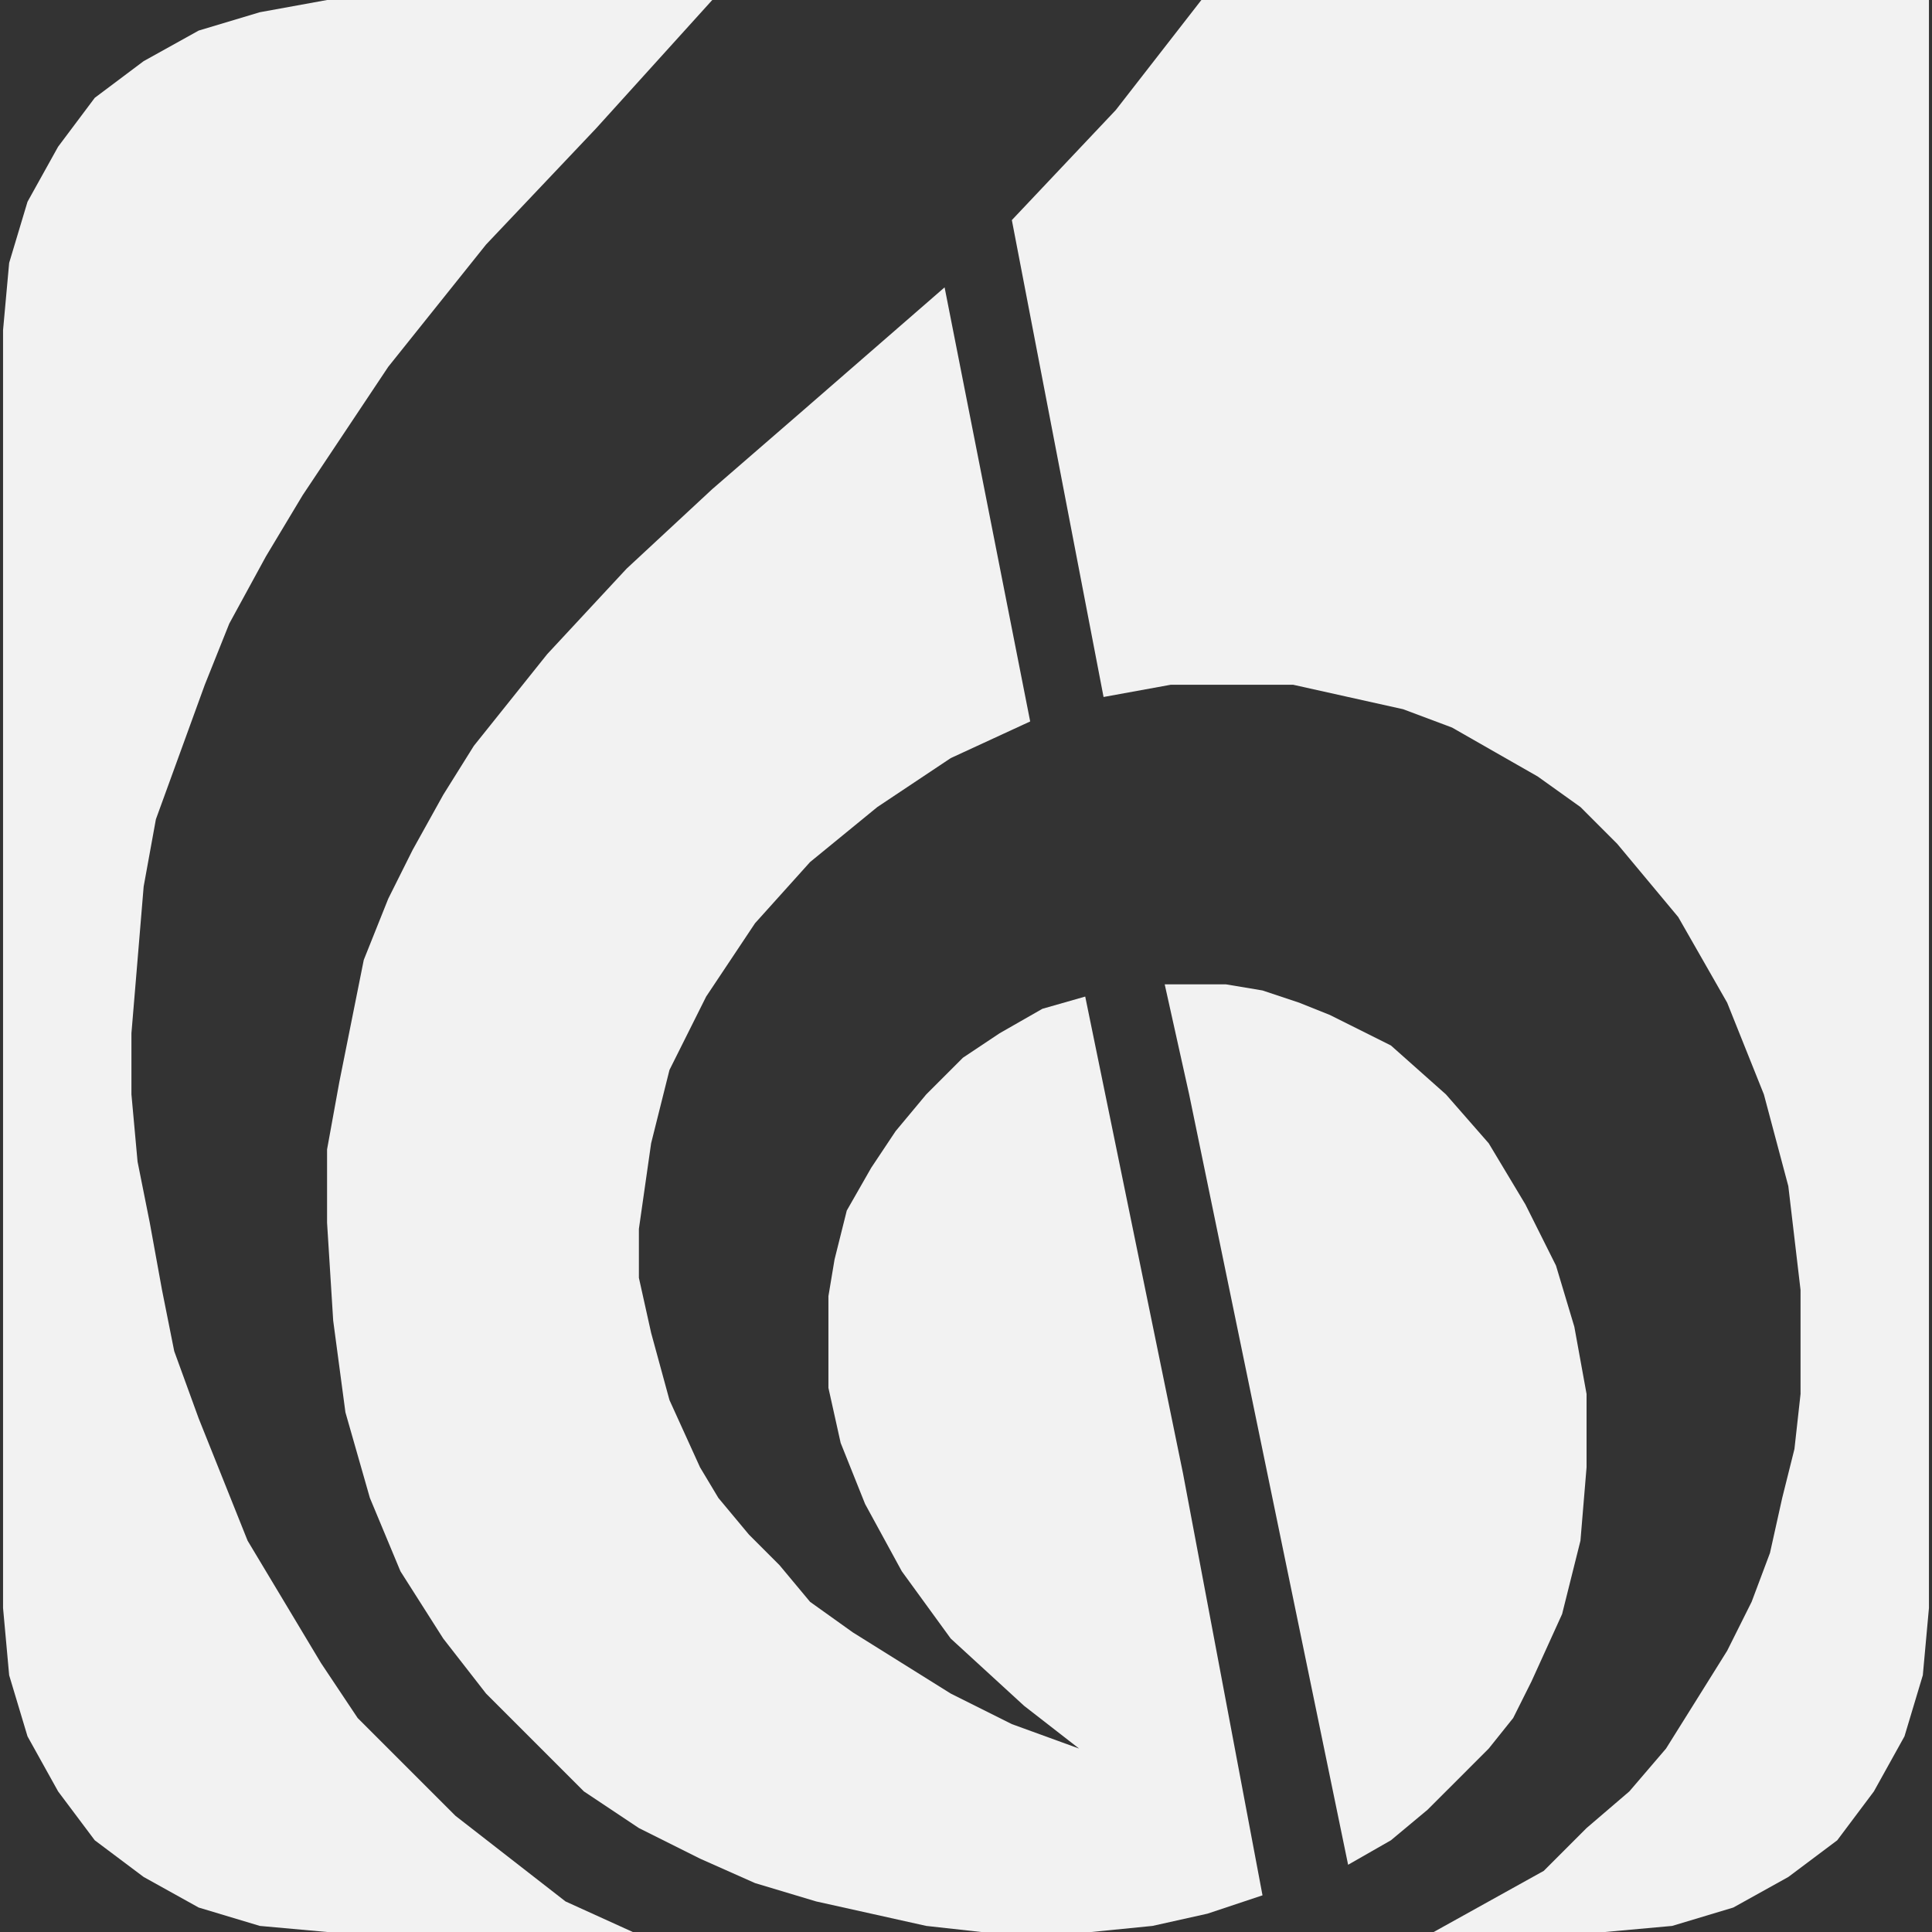<?xml version="1.0" encoding="utf-8"?>
<!-- Generator: Adobe Illustrator 15.0.0, SVG Export Plug-In  -->
<!DOCTYPE svg PUBLIC "-//W3C//DTD SVG 1.1//EN" "http://www.w3.org/Graphics/SVG/1.1/DTD/svg11.dtd">
<svg version="1.1"
	 xmlns="http://www.w3.org/2000/svg" xmlns:xlink="http://www.w3.org/1999/xlink" xmlns:a="http://ns.adobe.com/AdobeSVGViewerExtensions/3.0/"
	 x="0px" y="0px" width="100px" height="100px" viewBox="-0.158 0 100 100" enable-background="new -0.158 0 100 100"
	 xml:space="preserve">
<rect x="-0.158" y="0" width="100" height="100" fill="#333333" stroke="none"/>
<defs>
</defs>
<polygon fill="#F2F2F2" points="99.684,0 62.025,0 62.025,0 57.595,5.696 52.215,11.392 52.215,11.392 56.962,36.076 56.962,36.076 
	60.443,35.442 63.924,35.442 63.924,35.442 66.772,35.442 69.62,36.076 72.468,36.709 75,37.658 77.215,38.924 79.431,40.189 
	81.646,41.772 83.544,43.671 85.126,45.569 86.708,47.468 87.975,49.684 89.24,51.899 91.14,56.645 92.405,61.393 92.405,61.393 
	93.038,66.771 93.038,69.304 93.038,72.152 92.722,75 92.089,77.532 91.456,80.38 90.506,82.911 89.24,85.443 87.658,87.976 
	86.075,90.506 84.177,92.722 81.962,94.62 79.747,96.836 76.898,98.418 74.05,100 82.912,100 82.912,100 86.393,99.685 
	89.557,98.734 92.405,97.152 94.937,95.253 96.835,92.722 98.417,89.873 99.367,86.709 99.684,83.228 99.684,0 "/>
<polygon fill="#F2F2F2" points="69.62,96.52 69.62,96.52 71.836,95.253 73.733,93.671 75.316,92.089 76.898,90.506 78.164,88.924 
	79.114,87.025 80.696,83.544 81.646,79.746 81.962,75.949 81.962,72.152 81.329,68.671 81.329,68.671 80.38,65.507 78.797,62.342 
	76.898,59.177 74.683,56.645 71.836,54.114 68.671,52.532 67.089,51.899 65.189,51.266 63.291,50.949 61.075,50.949 61.075,50.949 
	60.127,50.949 61.392,56.645 61.392,56.645 69.62,96.52 69.62,96.52 "/>
<polygon fill="#F2F2F2" points="0,83.228 0,83.228 0.316,86.709 1.266,89.873 2.849,92.722 4.747,95.253 7.278,97.152 
	10.126,98.734 13.291,99.685 16.771,100 32.595,100 32.595,100 29.113,98.418 26.266,96.203 23.418,93.987 20.886,91.455 
	18.354,88.924 16.455,86.076 14.557,82.911 12.658,79.746 11.393,76.583 10.126,73.418 8.86,69.937 8.228,66.771 7.595,63.291 
	6.962,60.126 6.645,56.645 6.645,53.481 6.645,53.481 6.962,49.684 7.278,45.886 7.911,42.405 9.177,38.924 10.443,35.442 
	11.709,32.278 13.607,28.798 15.507,25.633 19.937,18.987 25,12.658 30.695,6.646 36.709,0 16.771,0 16.771,0 13.291,0.633 
	10.126,1.582 7.278,3.164 4.747,5.063 2.849,7.595 1.266,10.443 0.316,13.607 0,17.089 0,83.228 "/>
<polygon fill="#F2F2F2" points="53.164,100 53.164,100 56.329,100 59.494,99.685 62.341,99.051 65.189,98.102 65.189,98.102 
	61.075,76.267 56.013,51.582 56.013,51.582 53.797,52.215 51.582,53.481 49.684,54.747 47.785,56.645 46.202,58.544 44.937,60.443 
	43.671,62.658 43.038,65.19 43.038,65.19 42.721,67.088 42.721,69.304 42.721,71.836 43.354,74.684 44.62,77.848 46.519,81.329 
	49.051,84.811 52.848,88.292 55.696,90.506 52.215,89.24 52.215,89.24 49.051,87.658 46.519,86.076 43.987,84.494 41.771,82.911 
	40.189,81.013 38.607,79.43 37.025,77.532 36.076,75.949 34.494,72.468 33.544,68.987 32.911,66.14 32.911,63.607 32.911,63.607 
	33.544,59.177 34.494,55.38 36.393,51.582 38.924,47.785 41.771,44.62 45.253,41.772 49.051,39.24 53.164,37.342 53.164,37.342 
	48.734,14.873 48.734,14.873 41.455,21.203 41.455,21.203 36.709,25.316 32.278,29.431 28.164,33.86 24.367,38.607 22.784,41.14 
	21.202,43.988 19.937,46.519 18.671,49.684 18.037,52.849 17.404,56.012 16.771,59.493 16.771,63.291 16.771,63.291 17.088,68.354 
	17.721,73.102 18.987,77.532 20.569,81.329 22.784,84.811 25,87.658 27.531,90.189 30.063,92.722 32.911,94.62 36.076,96.203 
	38.924,97.469 42.088,98.418 44.937,99.051 47.785,99.685 50.633,100 53.164,100 53.164,100 "/>
</svg>

